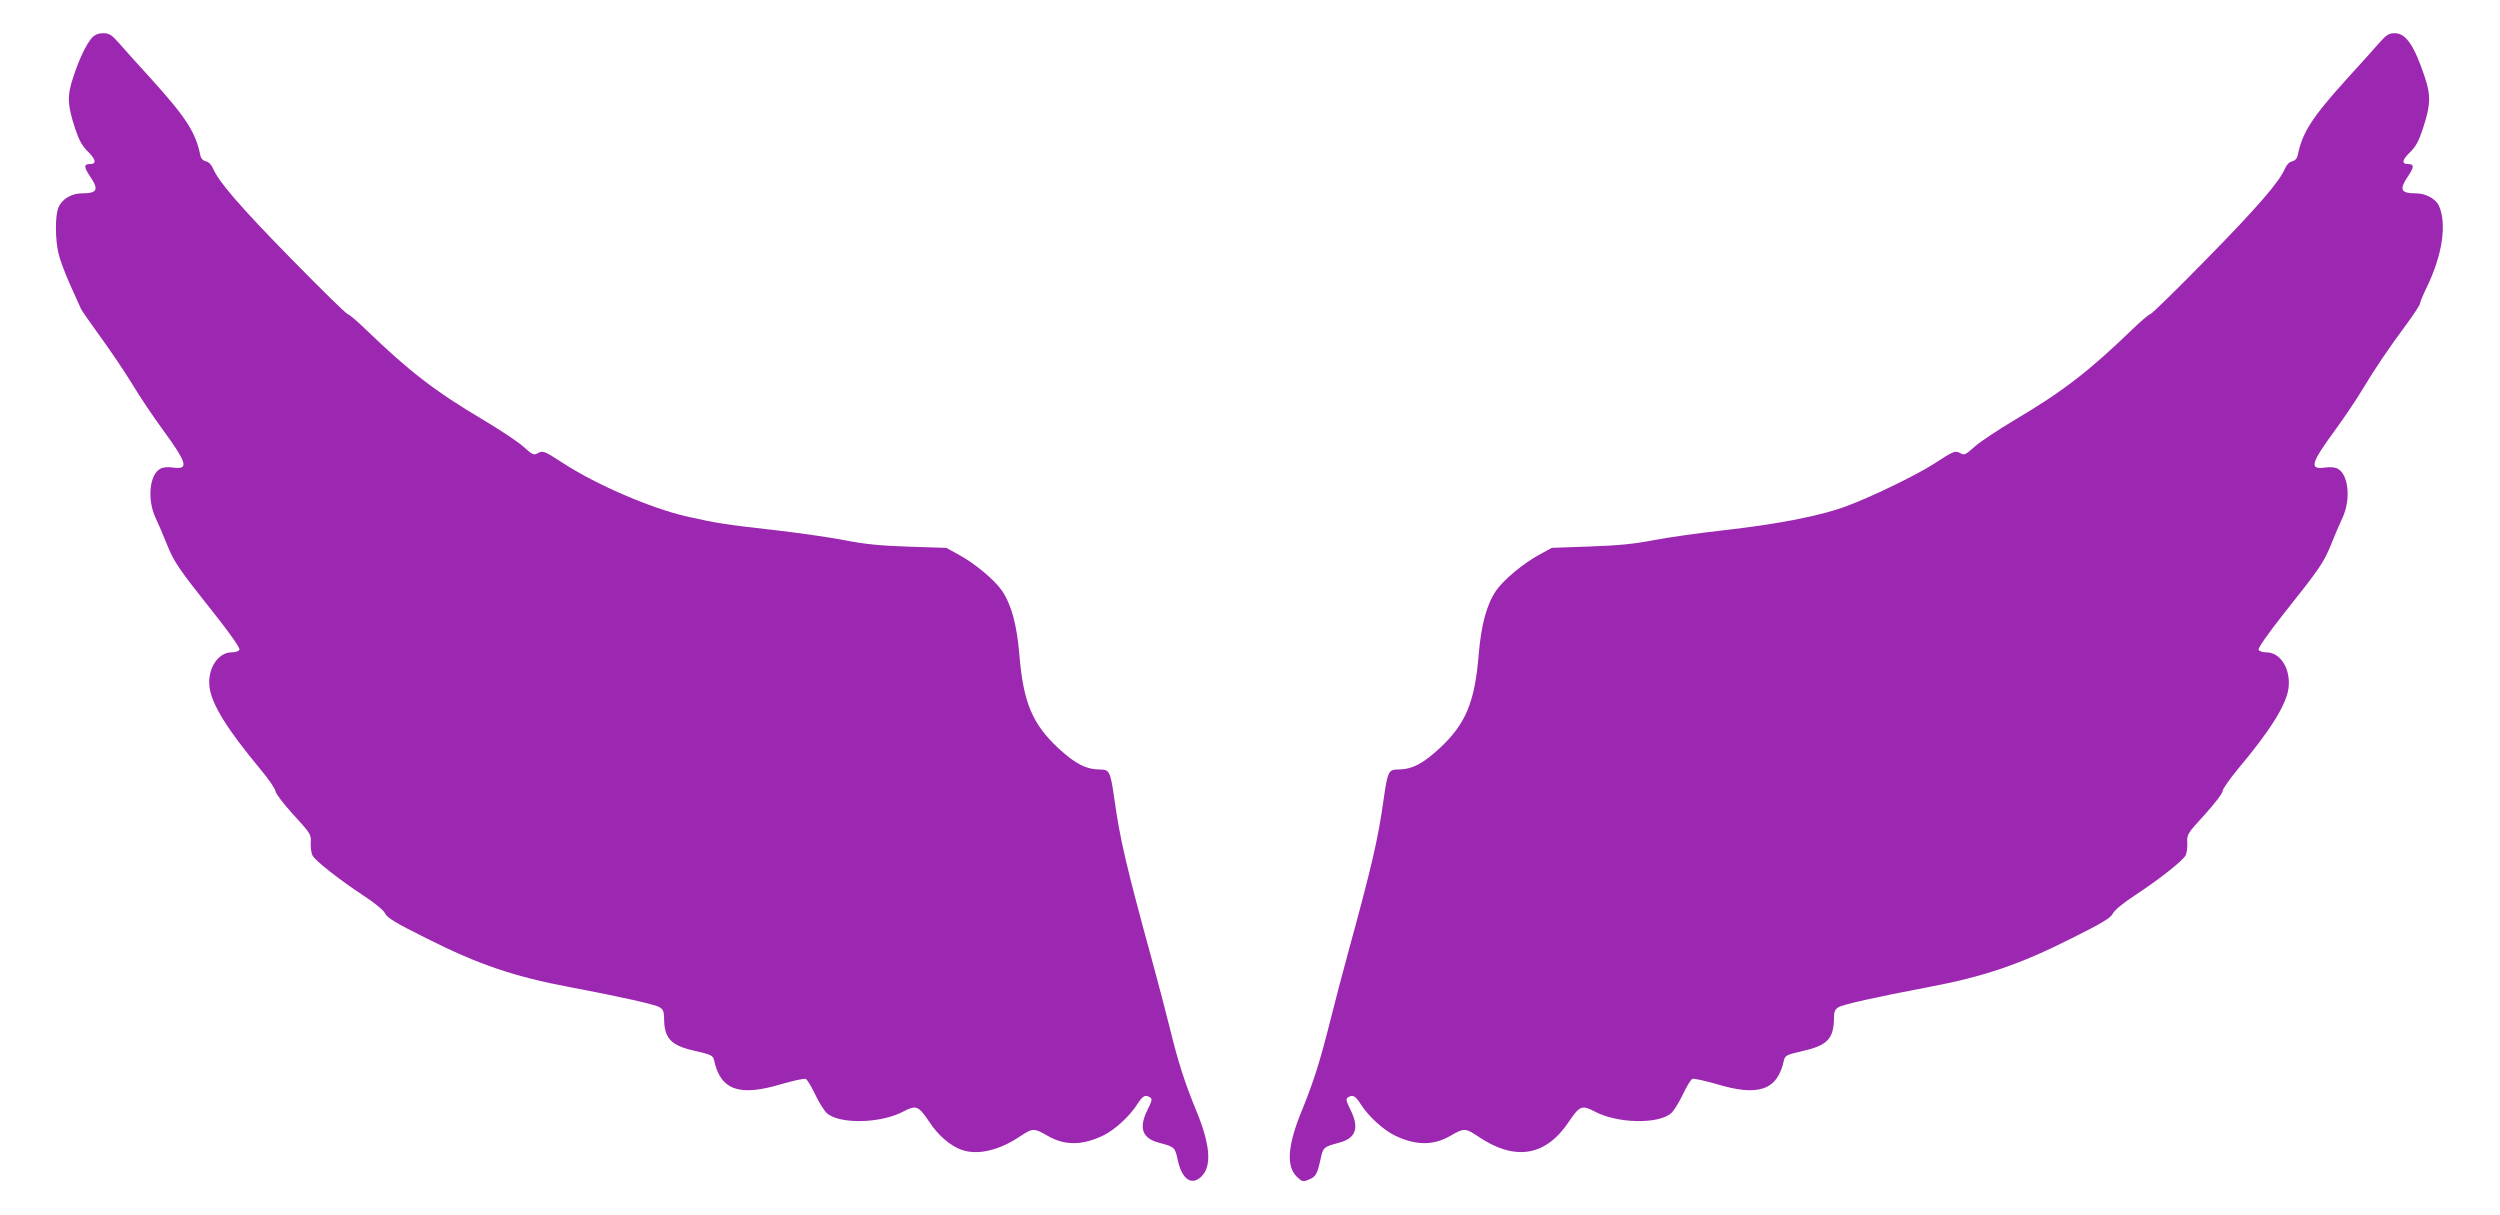 <?xml version="1.0" standalone="no"?>
<!DOCTYPE svg PUBLIC "-//W3C//DTD SVG 20010904//EN"
 "http://www.w3.org/TR/2001/REC-SVG-20010904/DTD/svg10.dtd">
<svg version="1.0" xmlns="http://www.w3.org/2000/svg"
 width="1280pt" height="622pt" viewBox="0 0 1280 622"
 preserveAspectRatio="xMidYMid meet">
<g transform="translate(0,622) scale(0.1,-0.1)"
fill="#9c27b0" stroke="none">
<path d="M472 6028 c-29 -32 -66 -108 -97 -203 -32 -95 -30 -144 10 -264 20
-60 36 -89 67 -119 40 -40 43 -62 8 -62 -31 0 -31 -15 0 -61 48 -71 39 -89
-42 -89 -52 0 -102 -30 -119 -73 -17 -40 -17 -163 1 -237 7 -30 34 -102 60
-160 26 -58 50 -112 54 -120 3 -8 48 -73 99 -143 52 -71 126 -181 165 -245 39
-65 107 -166 152 -227 129 -177 139 -210 57 -199 -27 4 -53 2 -66 -6 -56 -29
-68 -158 -25 -250 14 -30 41 -92 59 -138 38 -93 56 -119 243 -355 81 -102 131
-174 128 -183 -3 -8 -19 -14 -40 -14 -71 0 -126 -87 -113 -180 12 -88 90 -214
263 -422 41 -49 74 -98 74 -108 0 -11 41 -65 92 -121 89 -97 92 -102 89 -145
-1 -24 3 -53 9 -64 15 -28 136 -123 259 -204 61 -40 105 -76 113 -93 10 -22
54 -49 213 -128 266 -134 449 -196 737 -250 259 -49 433 -88 455 -102 17 -10
23 -23 23 -51 0 -108 32 -144 156 -172 87 -20 94 -24 100 -48 33 -154 129
-188 347 -122 59 17 114 29 122 26 8 -3 29 -38 48 -78 19 -40 46 -84 60 -97
64 -58 278 -54 394 9 63 33 76 28 129 -51 47 -72 107 -124 167 -146 81 -29
192 -4 300 69 64 43 72 43 142 2 87 -50 177 -49 283 2 60 29 137 100 176 162
27 42 40 49 65 33 11 -7 9 -18 -13 -62 -47 -94 -29 -147 59 -170 79 -21 81
-23 95 -88 21 -98 70 -134 121 -85 55 53 46 164 -28 342 -56 136 -91 244 -132
412 -21 85 -61 238 -89 340 -139 508 -167 630 -197 843 -19 133 -25 147 -69
147 -74 0 -128 27 -217 109 -134 125 -180 235 -200 481 -13 153 -41 255 -89
326 -39 56 -141 141 -223 185 l-62 34 -190 6 c-146 5 -223 12 -330 33 -77 15
-239 38 -360 52 -249 28 -296 35 -450 70 -180 41 -459 161 -626 269 -104 67
-108 69 -135 55 -21 -12 -27 -9 -73 32 -27 25 -121 87 -208 139 -245 145 -378
248 -598 460 -44 43 -87 79 -95 81 -8 1 -138 129 -289 283 -262 267 -372 395
-400 462 -8 19 -22 34 -37 37 -16 4 -26 16 -29 34 -24 115 -72 190 -250 387
-70 77 -146 161 -169 188 -35 39 -48 47 -77 47 -24 0 -42 -7 -57 -22z"/>
<path d="M12184 6003 c-23 -27 -99 -111 -169 -188 -178 -197 -226 -272 -250
-387 -3 -18 -13 -30 -29 -34 -15 -3 -29 -18 -37 -37 -28 -67 -138 -195 -400
-462 -151 -154 -281 -282 -289 -283 -8 -2 -51 -38 -95 -81 -220 -212 -353
-315 -598 -460 -87 -52 -181 -114 -208 -139 -46 -41 -52 -44 -73 -32 -27 14
-31 12 -138 -57 -87 -56 -324 -171 -448 -216 -129 -48 -349 -91 -625 -122
-126 -14 -288 -37 -360 -51 -98 -19 -178 -27 -325 -32 l-195 -7 -62 -34 c-82
-44 -184 -129 -223 -185 -48 -71 -76 -173 -89 -326 -20 -246 -66 -356 -200
-481 -89 -82 -143 -109 -217 -109 -44 0 -50 -14 -69 -147 -29 -209 -60 -343
-186 -803 -22 -80 -62 -233 -89 -340 -52 -207 -86 -312 -142 -450 -76 -183
-84 -291 -28 -345 27 -26 31 -27 60 -15 37 15 44 27 61 104 13 62 16 64 94 85
88 23 106 76 59 170 -22 44 -24 55 -13 62 25 16 38 9 65 -33 39 -62 116 -133
176 -162 106 -51 196 -52 283 -2 70 41 78 41 142 -2 190 -129 348 -103 467 77
53 79 66 84 129 51 116 -63 330 -67 394 -9 14 13 41 57 60 97 19 40 40 75 48
78 8 3 63 -9 122 -26 218 -66 314 -32 347 122 6 24 13 28 100 48 124 28 156
64 156 172 0 28 6 41 23 51 22 14 196 53 455 102 288 54 471 116 737 250 159
79 203 106 213 128 8 17 52 53 113 93 123 81 244 176 259 204 6 11 10 40 9 64
-3 43 0 48 89 145 51 56 92 110 92 121 0 11 37 63 81 116 162 193 244 324 256
409 13 98 -40 185 -113 185 -21 0 -37 6 -40 14 -3 8 49 83 128 183 187 235
205 262 243 355 18 46 45 108 59 138 43 92 31 221 -25 250 -13 8 -39 10 -66 6
-82 -11 -72 22 58 199 44 61 103 148 131 195 69 115 137 215 225 334 40 54 73
104 73 111 0 6 15 43 34 82 81 166 105 327 63 420 -15 34 -68 63 -115 63 -81
0 -90 18 -42 89 31 46 31 61 0 61 -35 0 -32 20 8 59 30 29 46 58 66 119 41
123 43 172 11 267 -54 163 -97 225 -154 225 -29 0 -42 -8 -77 -47z"/>
</g>
</svg>
